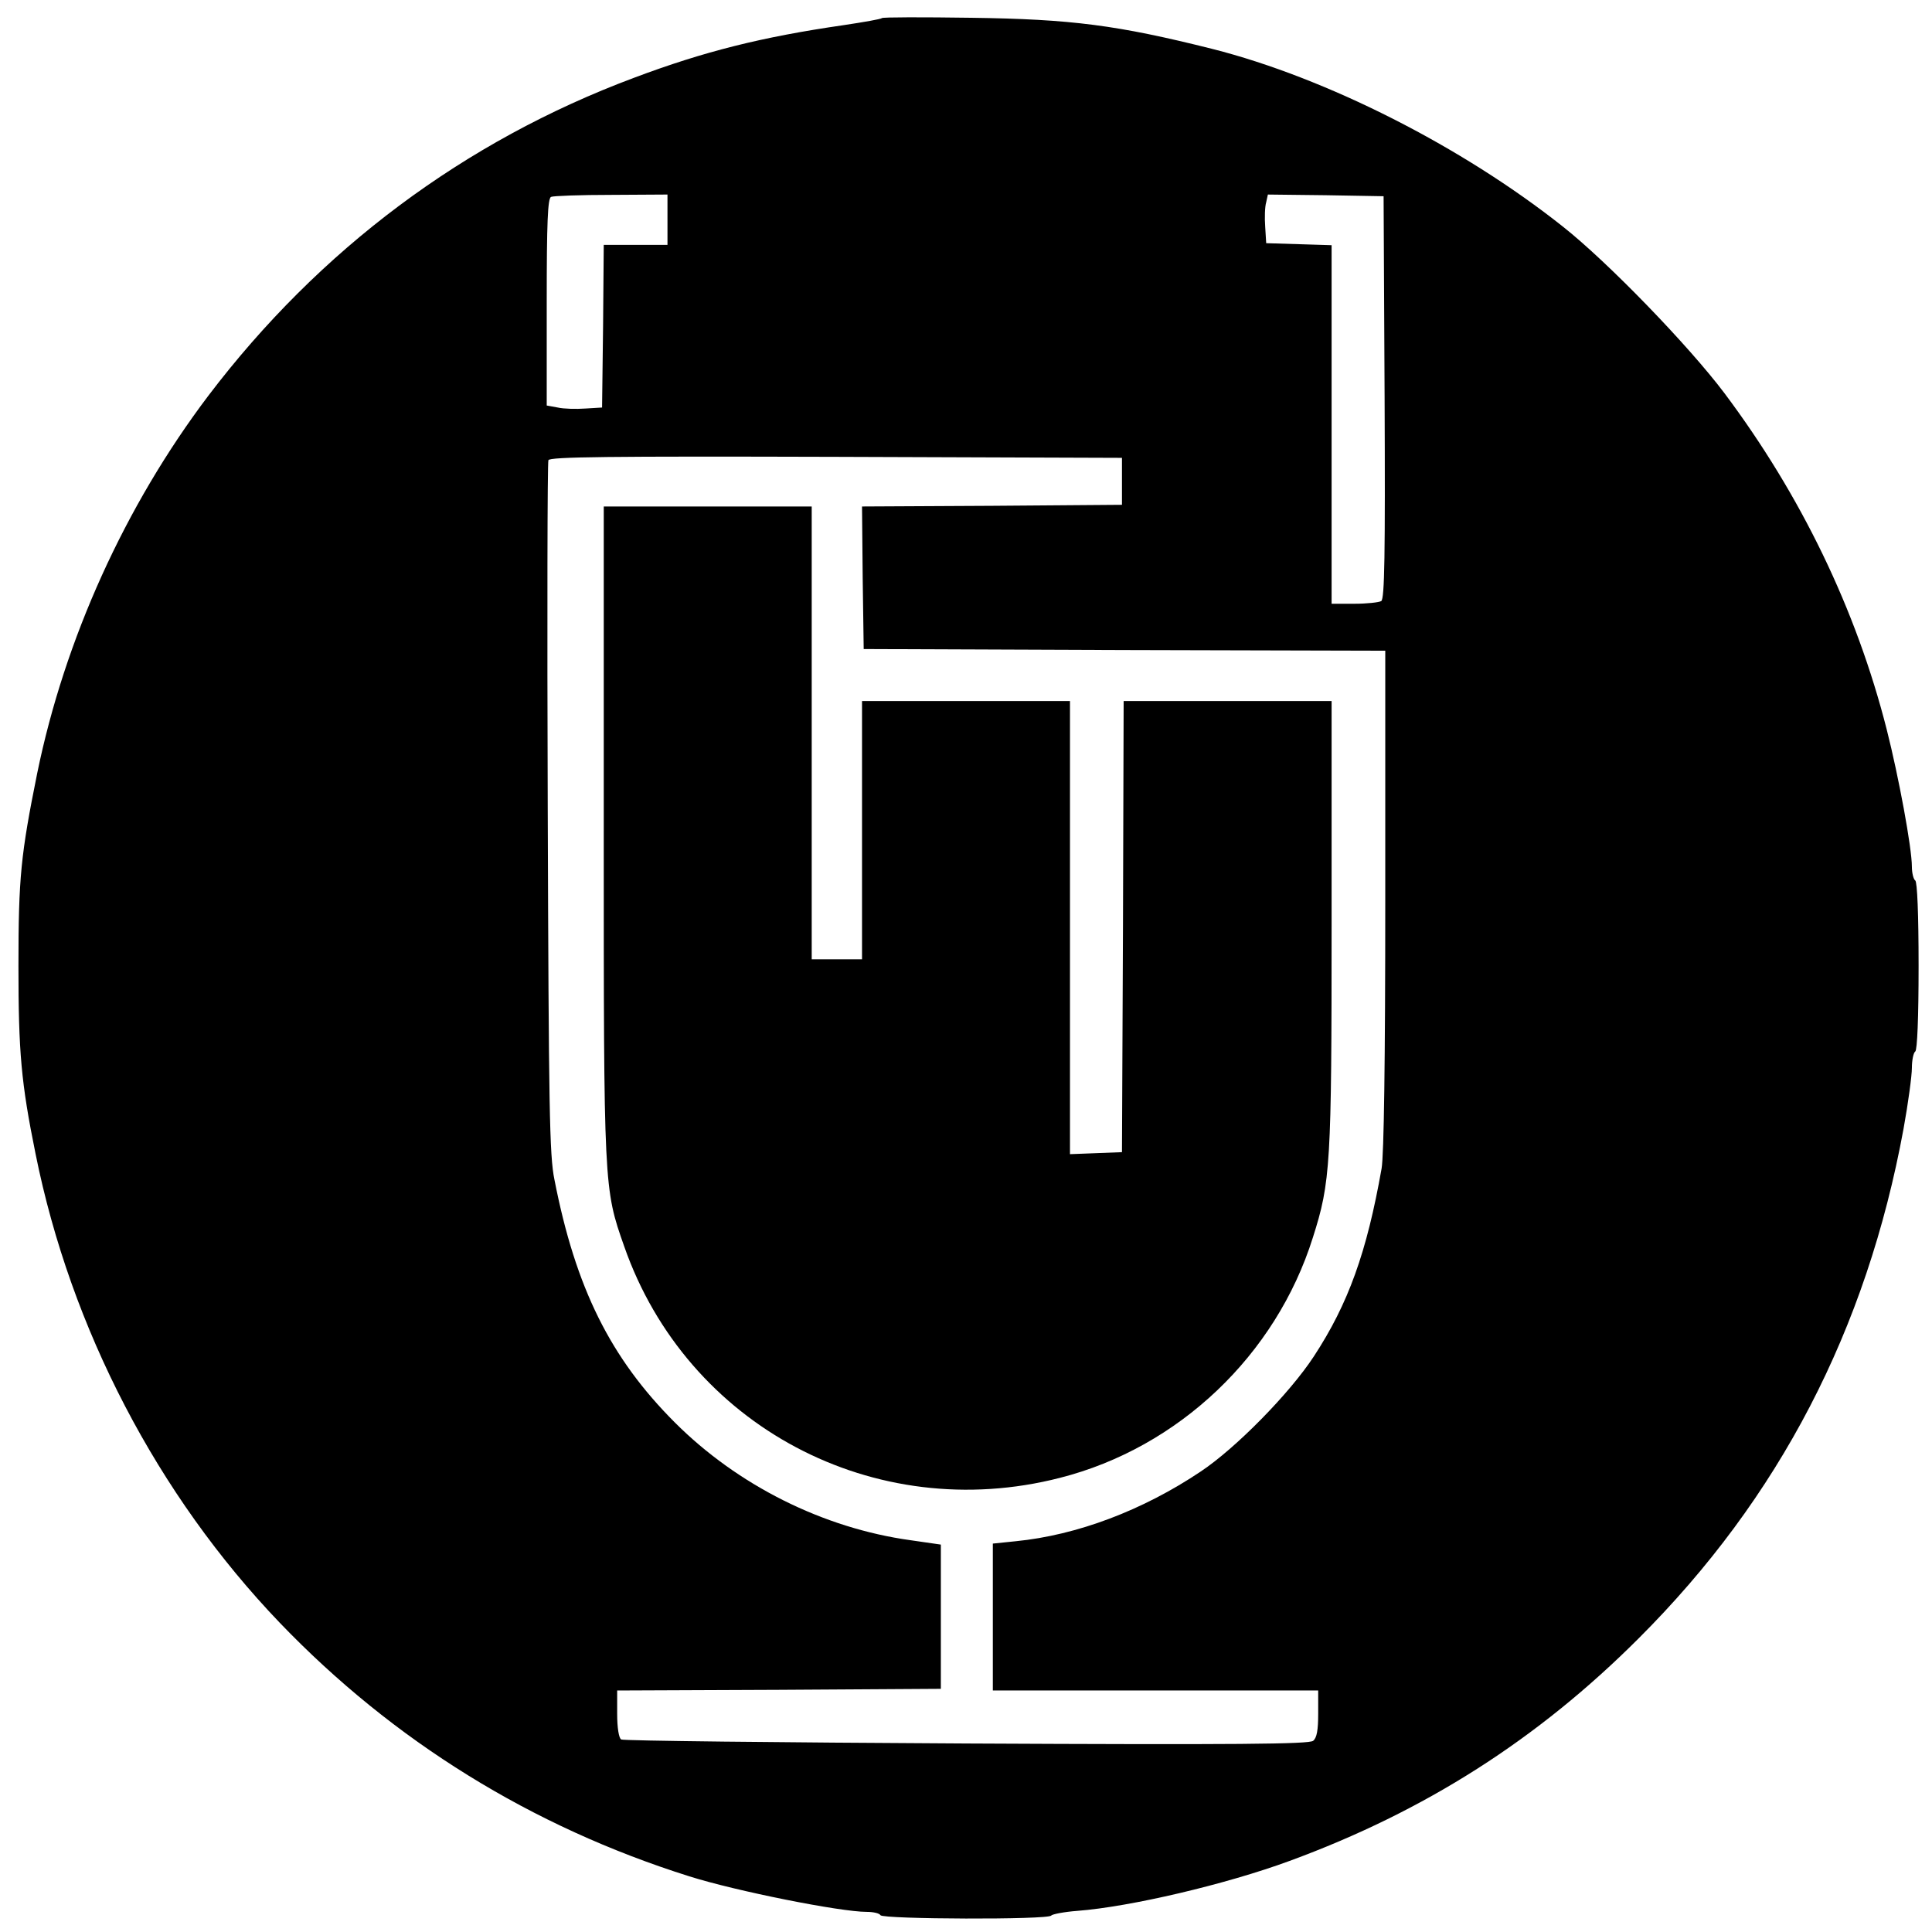 <?xml version="1.0" standalone="no"?>
<!DOCTYPE svg PUBLIC "-//W3C//DTD SVG 20010904//EN"
 "http://www.w3.org/TR/2001/REC-SVG-20010904/DTD/svg10.dtd">
<svg version="1.0" xmlns="http://www.w3.org/2000/svg"
 width="576pt" height="576pt" viewBox="0 0 576 576"
 preserveAspectRatio="xMidYMid meet">
<g transform="translate(0,576) scale(0.1,-0.1)"
fill="#000000" stroke="none">
<path d="M2629 5706 c-2 -3 -54 -12 -114 -21 -242 -35 -415 -78 -625 -157
-506 -189 -938 -512 -1269 -948 -248 -328 -428 -725 -510 -1125 -49 -243 -56
-311 -56 -575 0 -257 8 -348 51 -560 105 -522 364 -1018 728 -1398 339 -353
751 -608 1221 -756 139 -44 450 -106 529 -106 19 0 38 -4 41 -10 8 -12 501
-14 509 -1 3 4 38 11 78 14 157 12 443 79 633 149 403 148 739 362 1040 663
420 419 680 921 790 1519 14 77 25 159 25 182 0 24 5 46 10 49 6 4 10 100 10
255 0 155 -4 251 -10 255 -5 3 -10 22 -10 41 0 56 -39 267 -75 409 -91 358
-256 699 -484 1003 -107 142 -347 390 -481 496 -301 239 -706 444 -1045 530
-283 71 -420 89 -720 93 -143 2 -263 2 -266 -1z m-639 -601 l0 -75 -95 0 -95
0 -2 -242 -3 -243 -50 -3 c-27 -2 -65 -1 -82 3 l-33 6 0 309 c0 237 3 309 13
313 6 3 87 6 180 6 l167 1 0 -75z m2138 -529 c2 -473 0 -601 -10 -608 -7 -4
-43 -8 -80 -8 l-68 0 0 535 0 534 -97 3 -98 3 -3 49 c-2 27 -1 60 3 73 l5 23
173 -2 172 -3 3 -599z m-783 -251 l0 -70 -388 -3 -387 -2 2 -213 3 -212 778
-3 777 -2 0 -742 c0 -483 -4 -763 -11 -802 -44 -249 -99 -403 -202 -560 -72
-110 -232 -273 -337 -343 -173 -116 -369 -190 -552 -208 l-68 -7 0 -219 0
-219 485 0 485 0 0 -69 c0 -49 -4 -72 -15 -81 -12 -10 -224 -12 -1034 -8 -560
3 -1023 8 -1029 12 -7 4 -12 35 -12 76 l0 70 483 2 482 3 0 215 0 215 -90 13
c-261 36 -516 164 -703 351 -192 192 -296 401 -359 724 -15 72 -17 212 -20
1107 -2 564 -1 1031 2 1038 3 10 180 12 857 10 l853 -3 0 -70z"/>
<path d="M1800 3283 c0 -1064 0 -1066 61 -1239 187 -535 746 -832 1299 -690
354 90 644 366 754 716 53 166 56 218 56 938 l0 662 -310 0 -310 0 -2 -672 -3
-673 -77 -3 -78 -3 0 676 0 675 -310 0 -310 0 0 -385 0 -385 -75 0 -75 0 0
675 0 675 -310 0 -310 0 0 -967z"/>
</g>
</svg>
